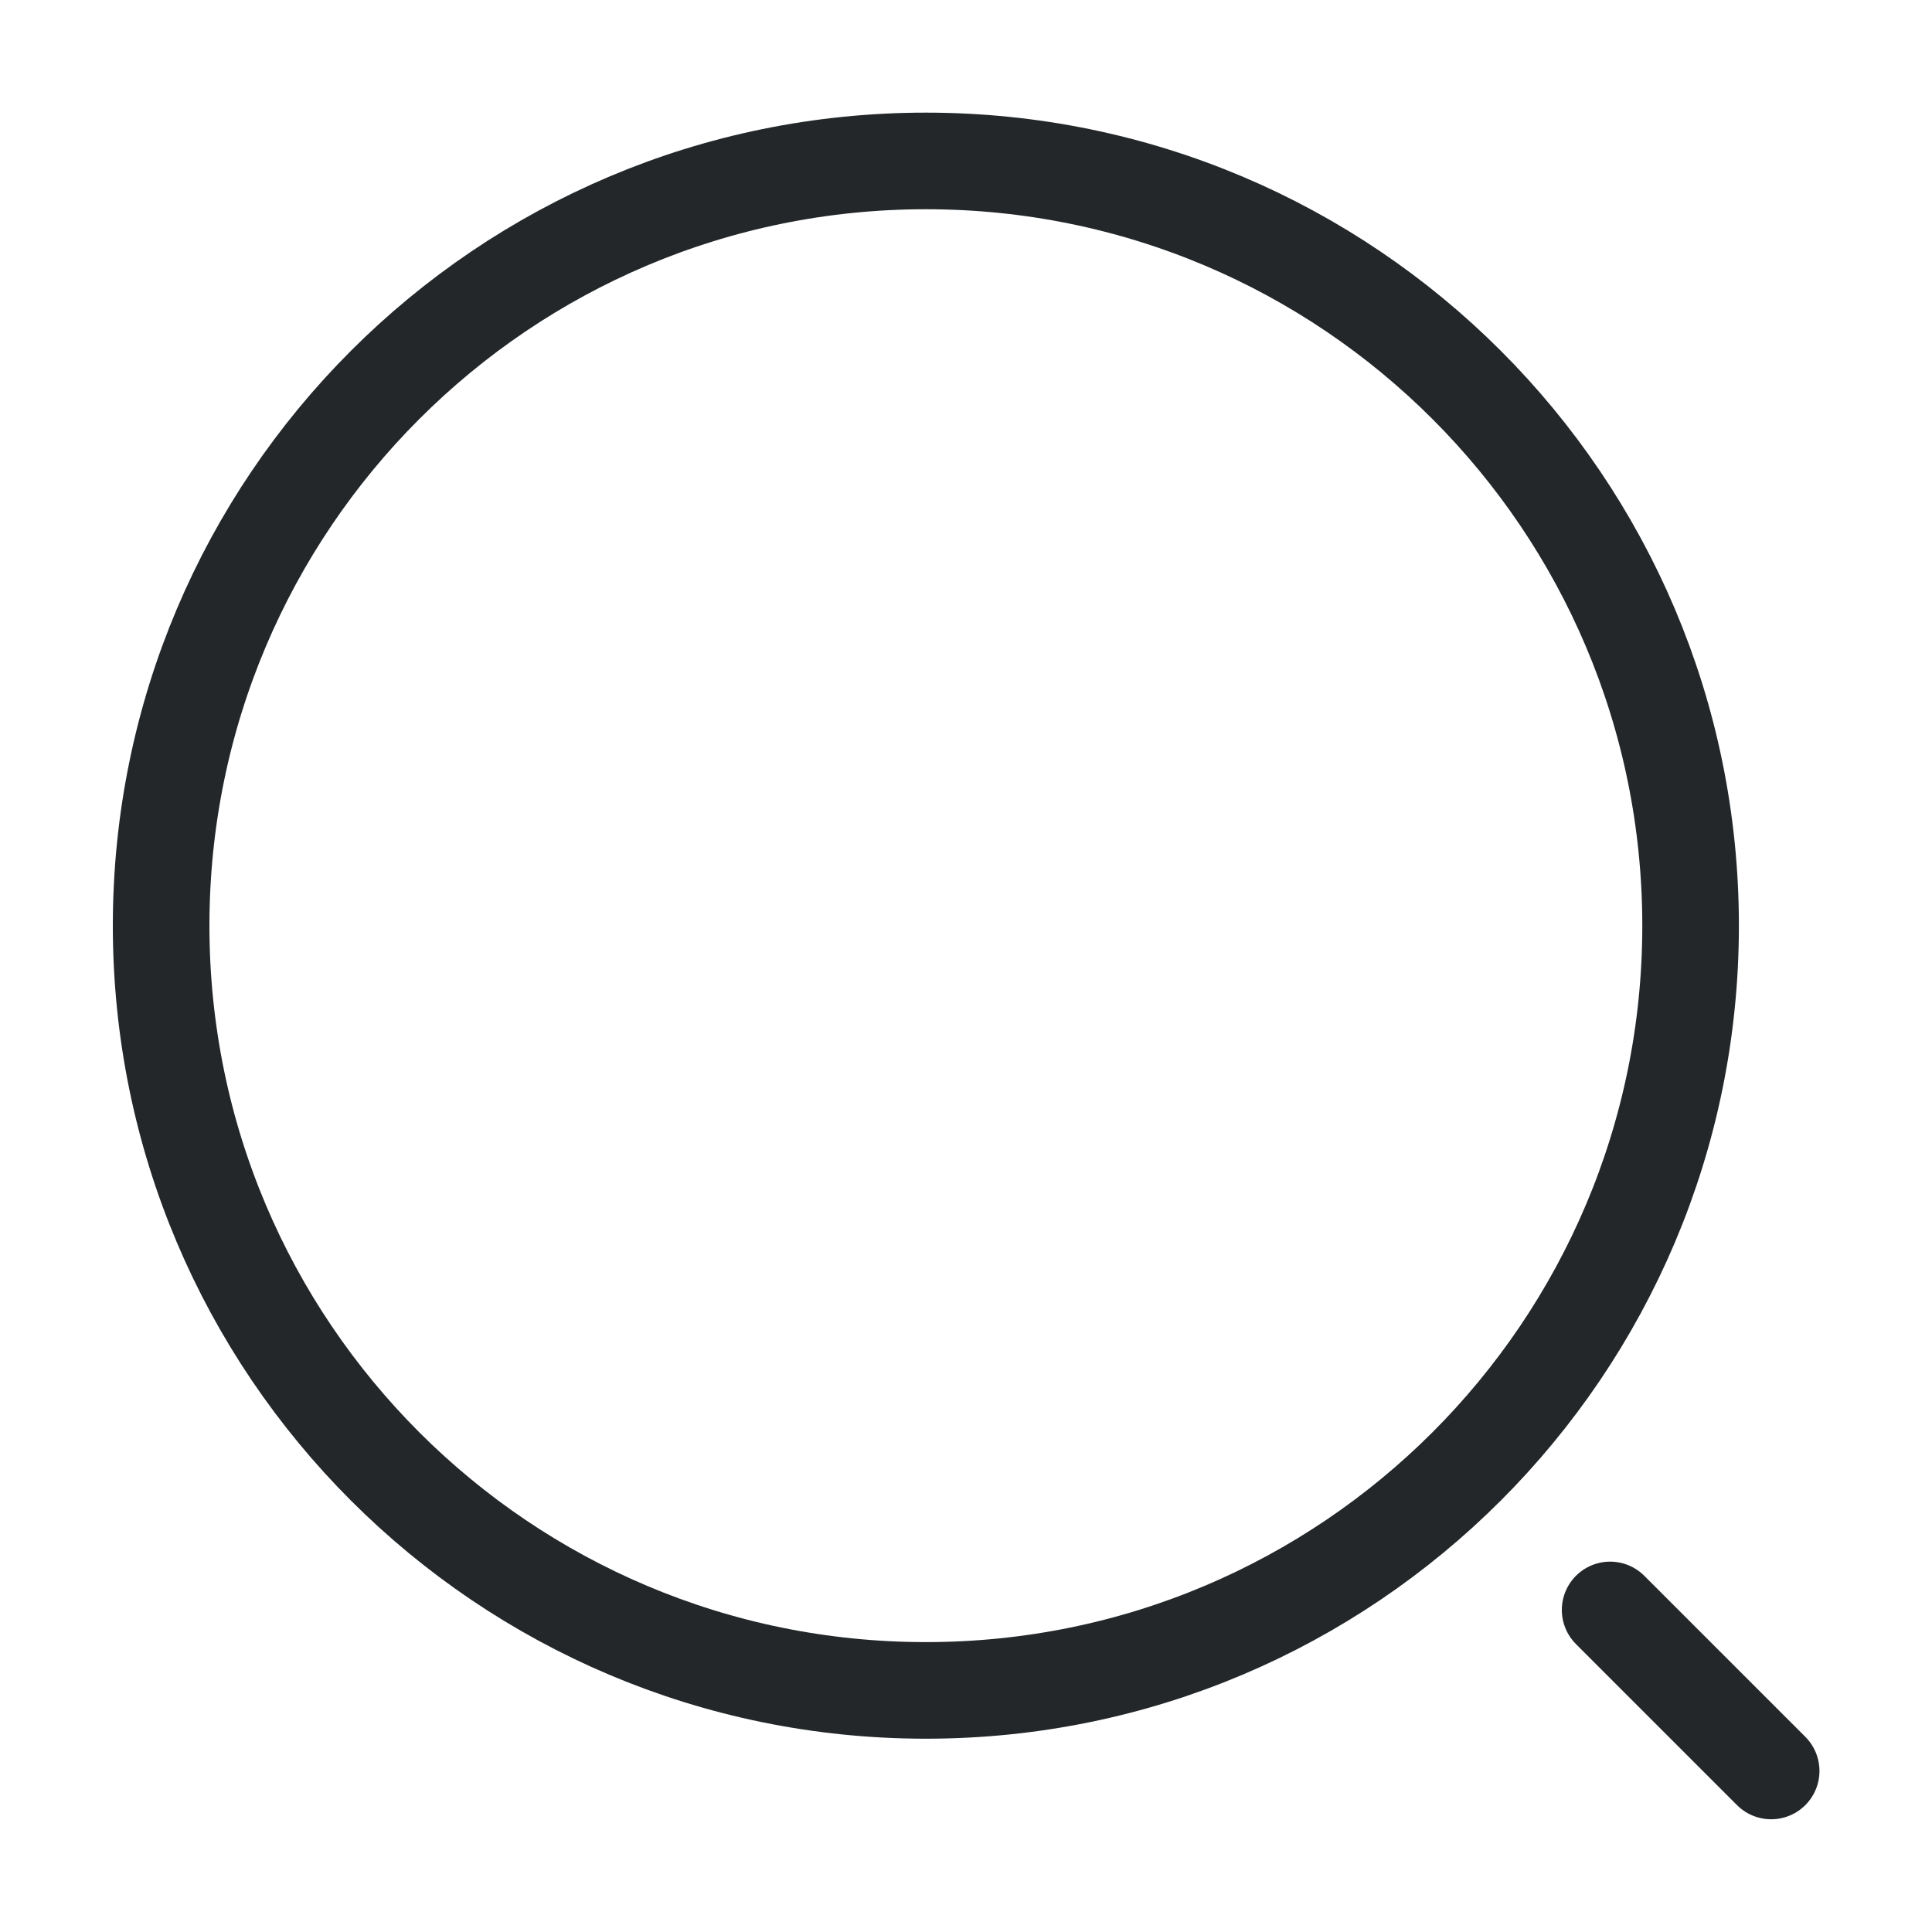 <svg width="20" height="20" viewBox="0 0 20 20" fill="none" xmlns="http://www.w3.org/2000/svg">
<path d="M9.585 17.499C13.957 17.499 17.501 13.955 17.501 9.583C17.501 5.21 13.957 1.666 9.585 1.666C5.212 1.666 1.668 5.21 1.668 9.583C1.668 13.955 5.212 17.499 9.585 17.499Z" stroke="#232729" stroke-linecap="round" stroke-linejoin="round"/>
<path d="M18.335 18.333L16.668 16.666" stroke="#232729" stroke-linecap="round" stroke-linejoin="round"/>
</svg>
